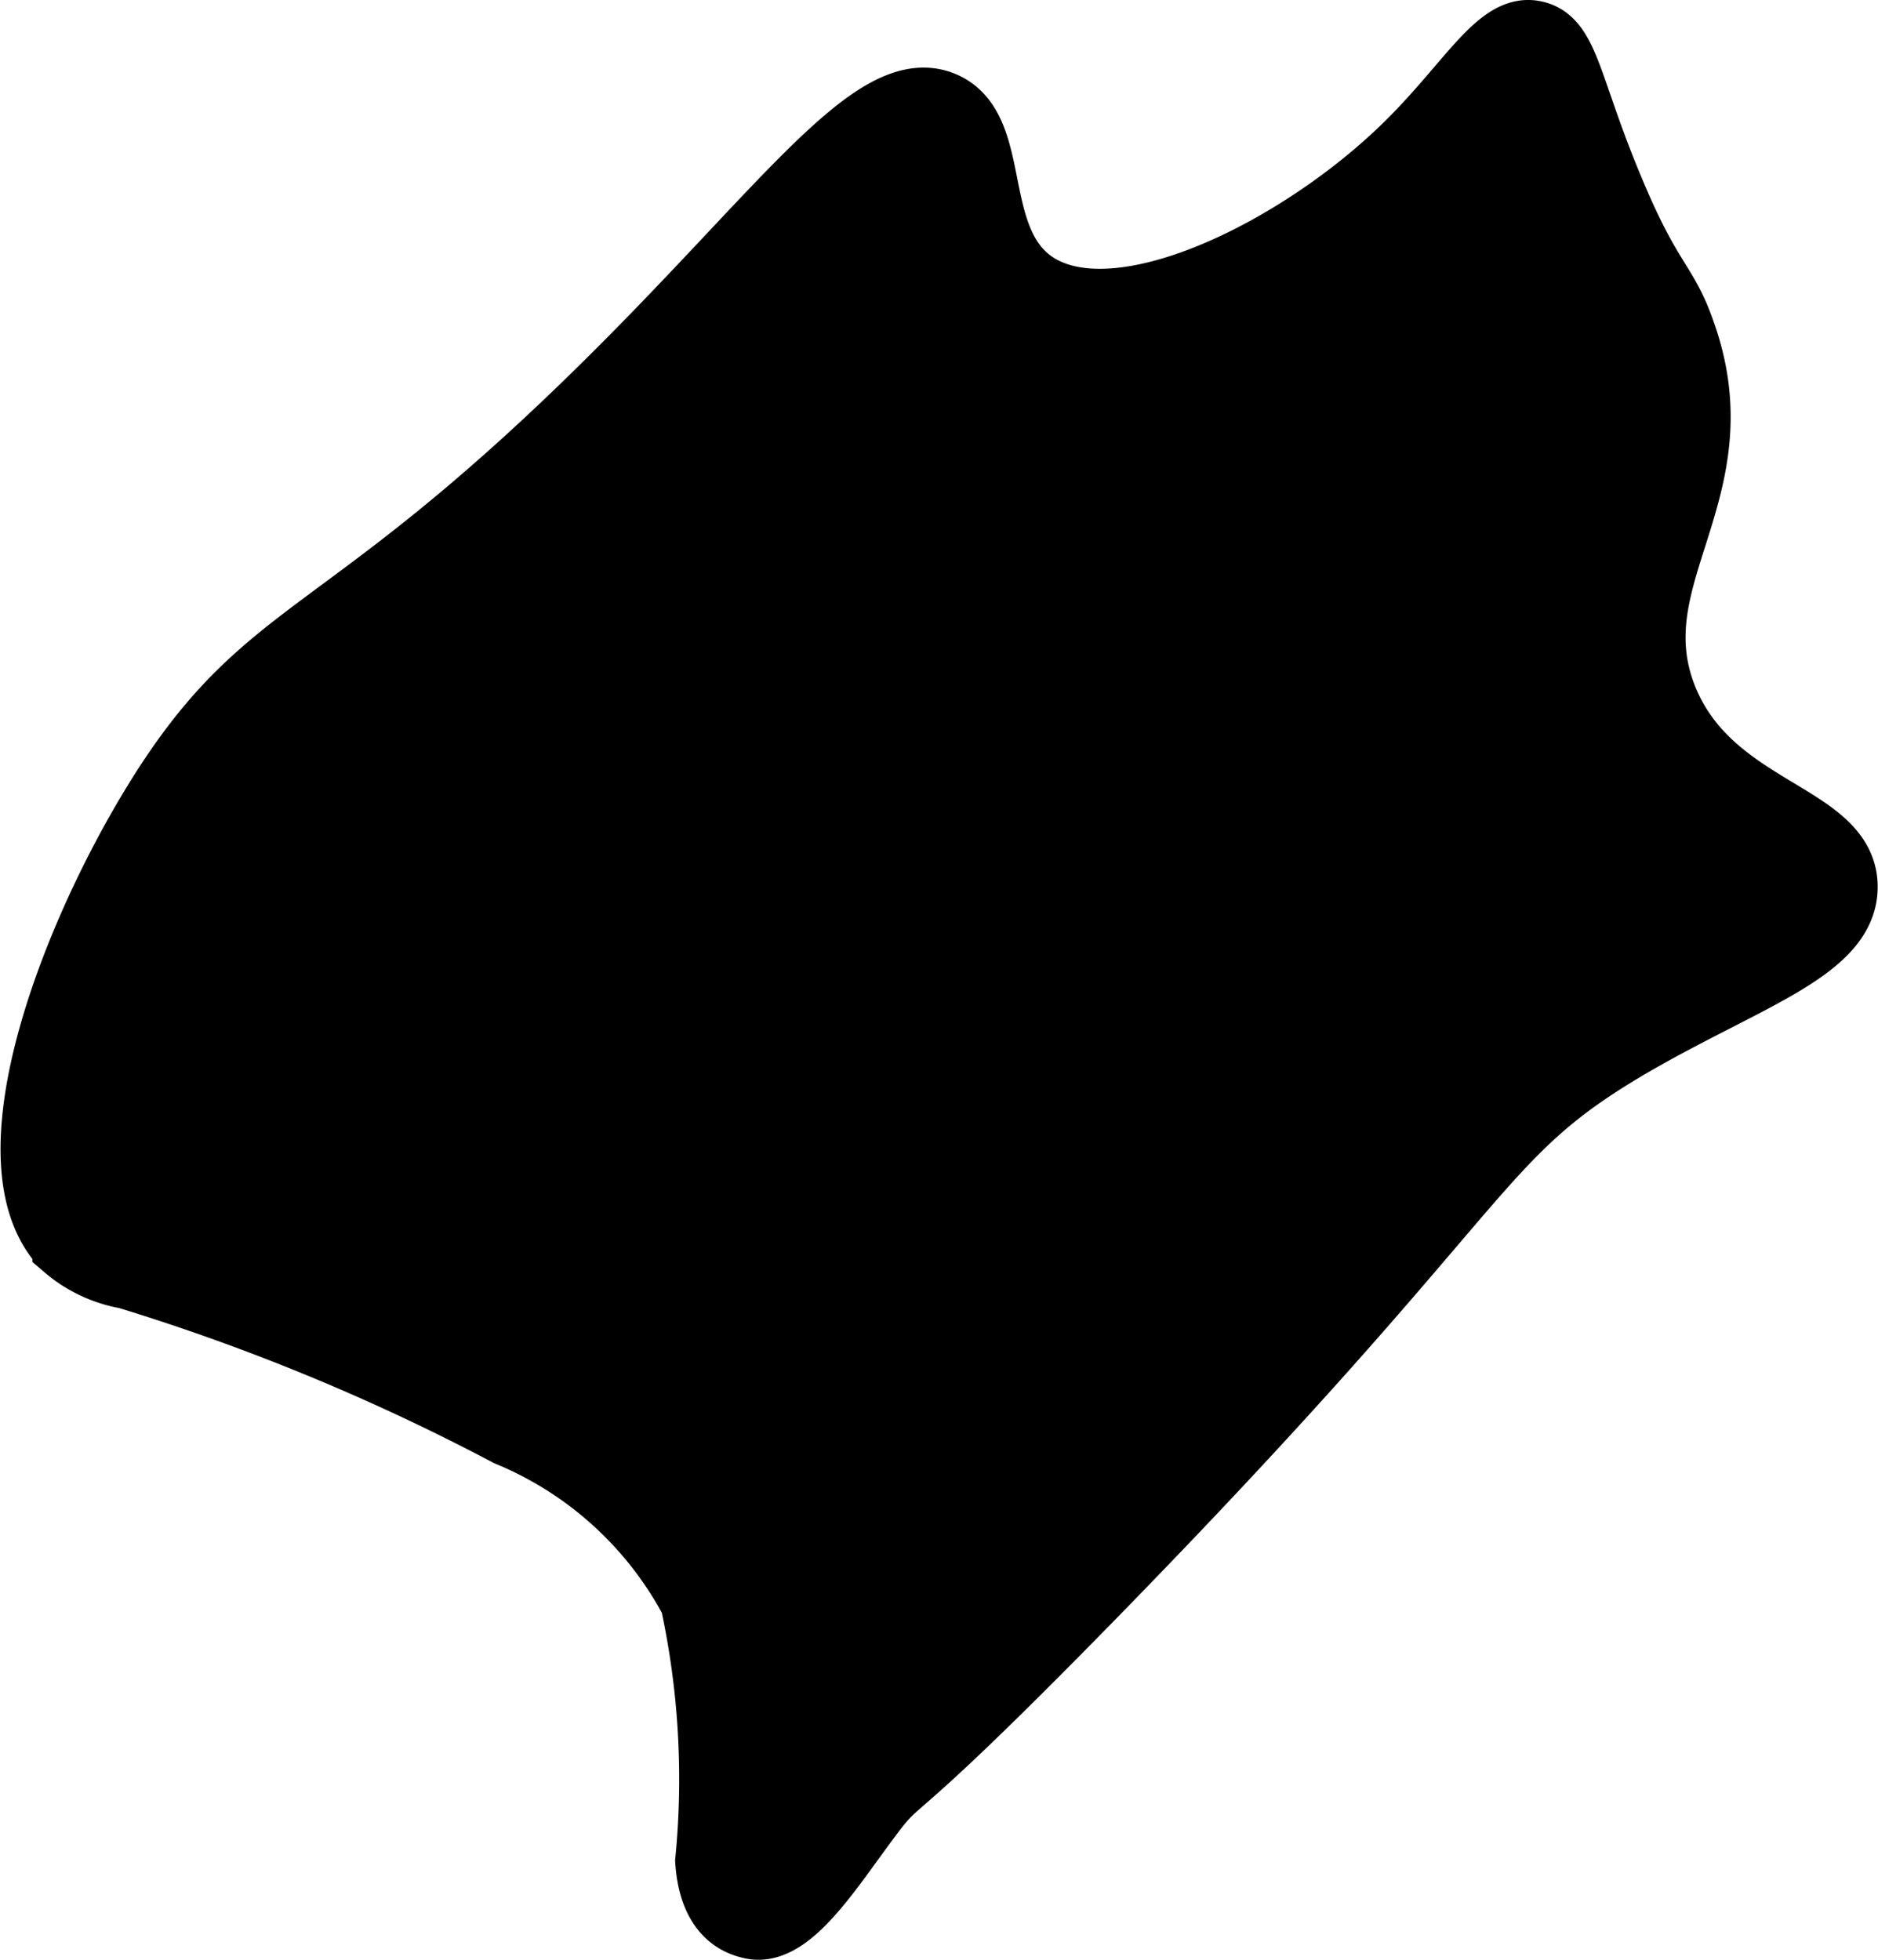 <?xml version="1.0" encoding="UTF-8"?>
<svg xmlns="http://www.w3.org/2000/svg"
     version="1.1"
     width="1.444mm"
     height="1.507mm"
     viewBox="0 0 4.092 4.272">
   <defs>
      <style type="text/css"><![CDATA[
      .a {
        stroke: #000;
        stroke-miterlimit: 10;
        stroke-width: 0.15px;
      }
    ]]></style>
   </defs>
   <path class="a"
         d="M.341,1.752c-.187.305-.369.79-.196.964A.274.274,0,0,0,.277,2.778a4.748,4.748,0,0,1,.831.343A.806.806,0,0,1,1.513,3.489a1.833,1.833,0,0,1,.033.567c.008.119.071.134.093.139.079.017.166-.123.248-.233.083-.112.02-.004.492-.487.884-.905.821-.994,1.167-1.198.253-.148.471-.21.471-.344,0-.155-.291-.16-.392-.408-.11-.272.163-.455.038-.801C3.625.615,3.592.618,3.507.413,3.416.196,3.411.093,3.346.077,3.269.057,3.205.187,3.064.324c-.227.221-.609.414-.8.306C2.101.537,2.181.282,2.052.23c-.149-.06-.35.241-.753.635C.734,1.418.579,1.364.341,1.752Z"/>
</svg>
